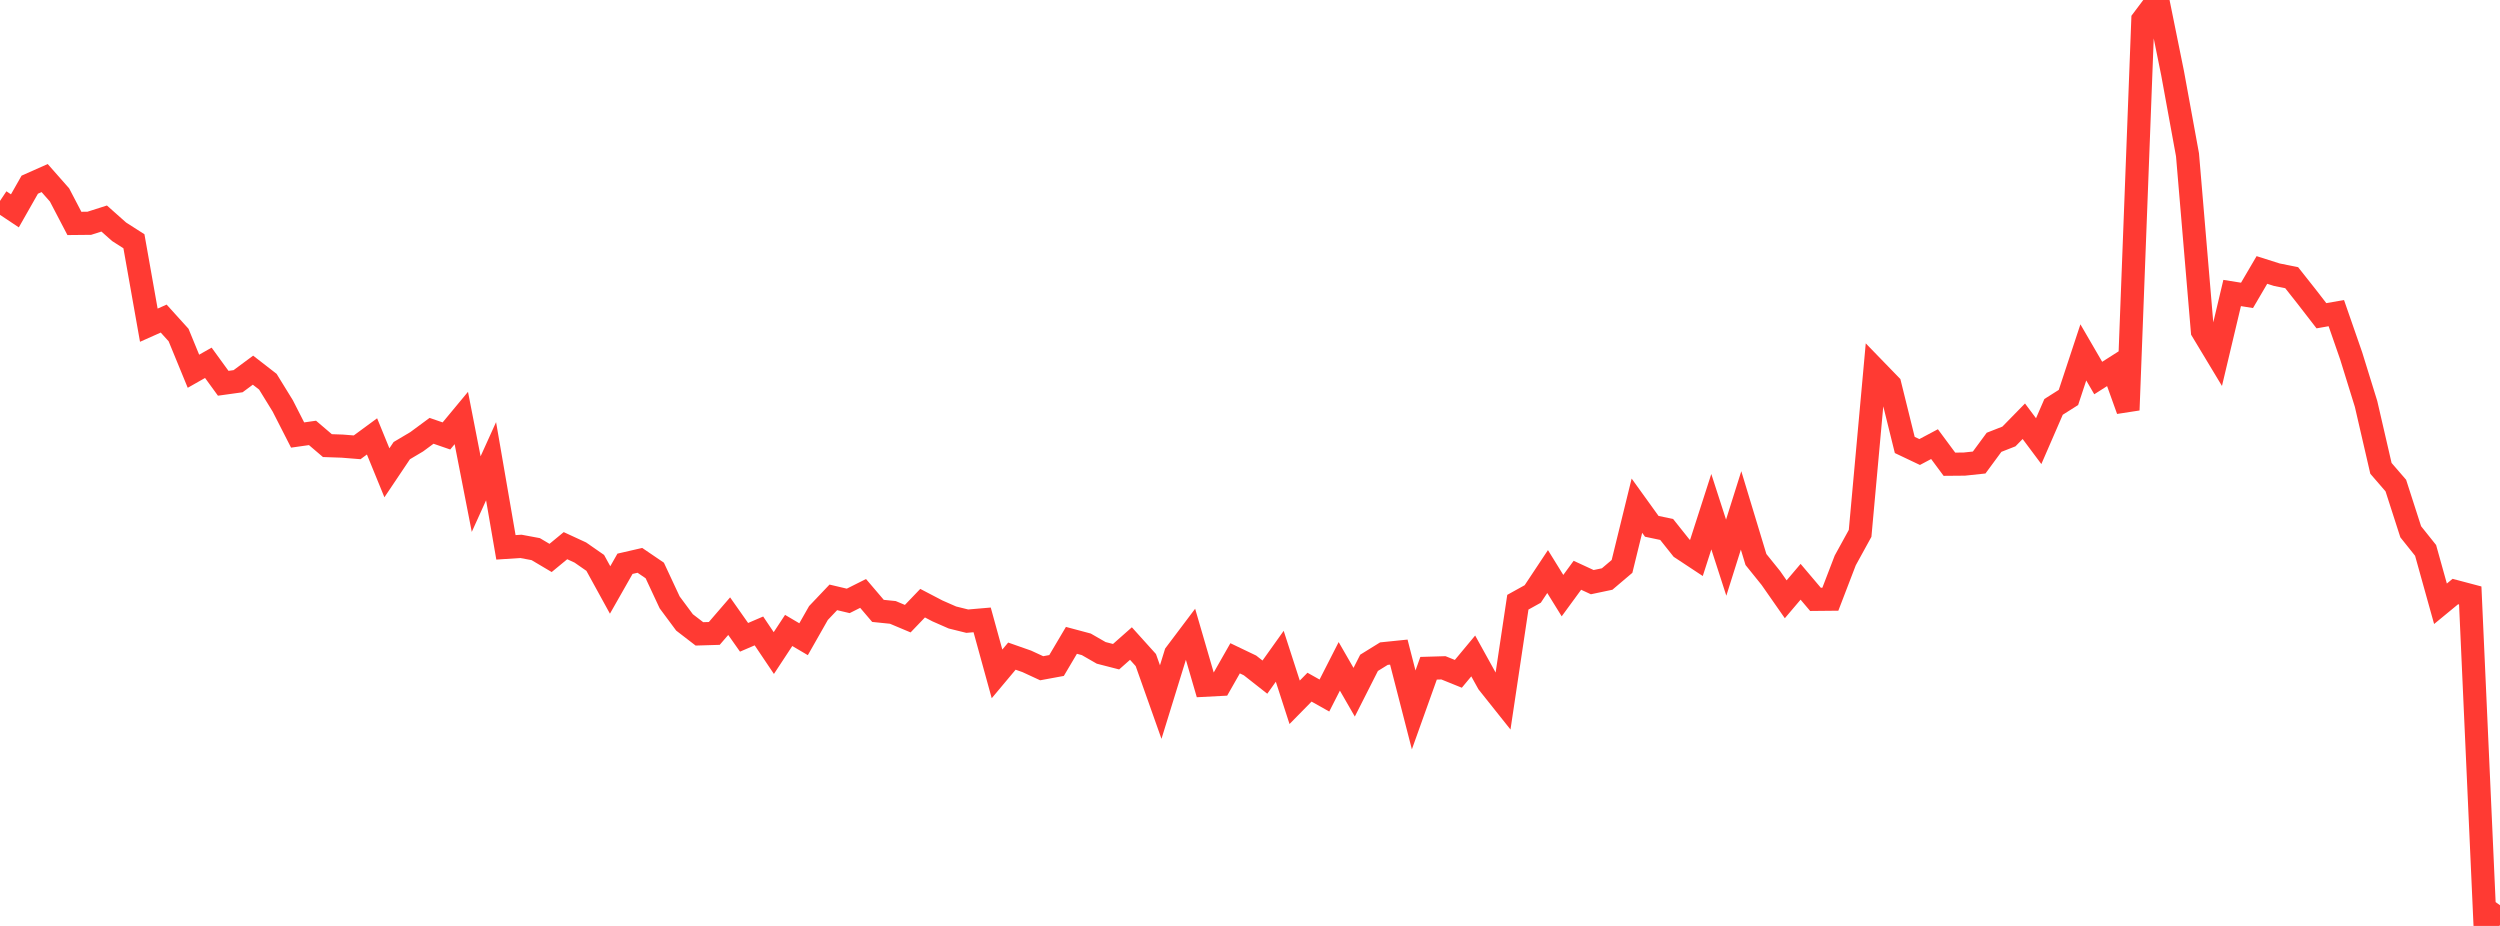 <?xml version="1.0" standalone="no"?>
<!DOCTYPE svg PUBLIC "-//W3C//DTD SVG 1.1//EN" "http://www.w3.org/Graphics/SVG/1.1/DTD/svg11.dtd">

<svg width="135" height="50" viewBox="0 0 135 50" preserveAspectRatio="none" 
  xmlns="http://www.w3.org/2000/svg"
  xmlns:xlink="http://www.w3.org/1999/xlink">


<polyline points="0.0, 10.85 0.804, 11.386 1.607, 9.973 2.411, 9.615 3.214, 10.526 4.018, 12.065 4.821, 12.057 5.625, 11.8 6.429, 12.514 7.232, 13.028 8.036, 17.561 8.839, 17.203 9.643, 18.092 10.446, 20.047 11.25, 19.591 12.054, 20.697 12.857, 20.585 13.661, 19.989 14.464, 20.612 15.268, 21.918 16.071, 23.491 16.875, 23.377 17.679, 24.063 18.482, 24.091 19.286, 24.155 20.089, 23.565 20.893, 25.531 21.696, 24.334 22.5, 23.857 23.304, 23.264 24.107, 23.541 24.911, 22.572 25.714, 26.682 26.518, 24.906 27.321, 29.557 28.125, 29.503 28.929, 29.653 29.732, 30.129 30.536, 29.466 31.339, 29.837 32.143, 30.396 32.946, 31.858 33.75, 30.444 34.554, 30.259 35.357, 30.805 36.161, 32.528 36.964, 33.61 37.768, 34.229 38.571, 34.205 39.375, 33.273 40.179, 34.415 40.982, 34.07 41.786, 35.265 42.589, 34.044 43.393, 34.518 44.196, 33.104 45.0, 32.258 45.804, 32.448 46.607, 32.045 47.411, 32.988 48.214, 33.07 49.018, 33.408 49.821, 32.571 50.625, 32.991 51.429, 33.344 52.232, 33.543 53.036, 33.474 53.839, 36.39 54.643, 35.431 55.446, 35.713 56.25, 36.085 57.054, 35.937 57.857, 34.579 58.661, 34.794 59.464, 35.255 60.268, 35.462 61.071, 34.752 61.875, 35.644 62.679, 37.912 63.482, 35.311 64.286, 34.244 65.089, 37.001 65.893, 36.959 66.696, 35.548 67.5, 35.933 68.304, 36.565 69.107, 35.439 69.911, 37.924 70.714, 37.107 71.518, 37.559 72.321, 35.983 73.125, 37.38 73.929, 35.793 74.732, 35.296 75.536, 35.214 76.339, 38.335 77.143, 36.086 77.946, 36.062 78.75, 36.387 79.554, 35.421 80.357, 36.873 81.161, 37.882 81.964, 32.52 82.768, 32.074 83.571, 30.864 84.375, 32.164 85.179, 31.065 85.982, 31.436 86.786, 31.267 87.589, 30.586 88.393, 27.307 89.196, 28.422 90.0, 28.591 90.804, 29.6 91.607, 30.13 92.411, 27.631 93.214, 30.114 94.018, 27.562 94.821, 30.213 95.625, 31.21 96.429, 32.362 97.232, 31.416 98.036, 32.365 98.839, 32.357 99.643, 30.263 100.446, 28.802 101.25, 19.954 102.054, 20.783 102.857, 24.027 103.661, 24.409 104.464, 23.983 105.268, 25.068 106.071, 25.061 106.875, 24.976 107.679, 23.884 108.482, 23.569 109.286, 22.747 110.089, 23.822 110.893, 21.971 111.696, 21.463 112.5, 19.029 113.304, 20.414 114.107, 19.903 114.911, 22.142 115.714, 1.071 116.518, 0.0 117.321, 3.959 118.125, 8.36 118.929, 17.875 119.732, 19.208 120.536, 15.822 121.339, 15.95 122.143, 14.578 122.946, 14.833 123.75, 14.995 124.554, 16.012 125.357, 17.05 126.161, 16.909 126.964, 19.219 127.768, 21.814 128.571, 25.291 129.375, 26.221 130.179, 28.716 130.982, 29.721 131.786, 32.604 132.589, 31.943 133.393, 32.156 134.196, 50.0 135.0, 48.883" fill="none" stroke="#ff3a33" stroke-width="1.25"/>

</svg>